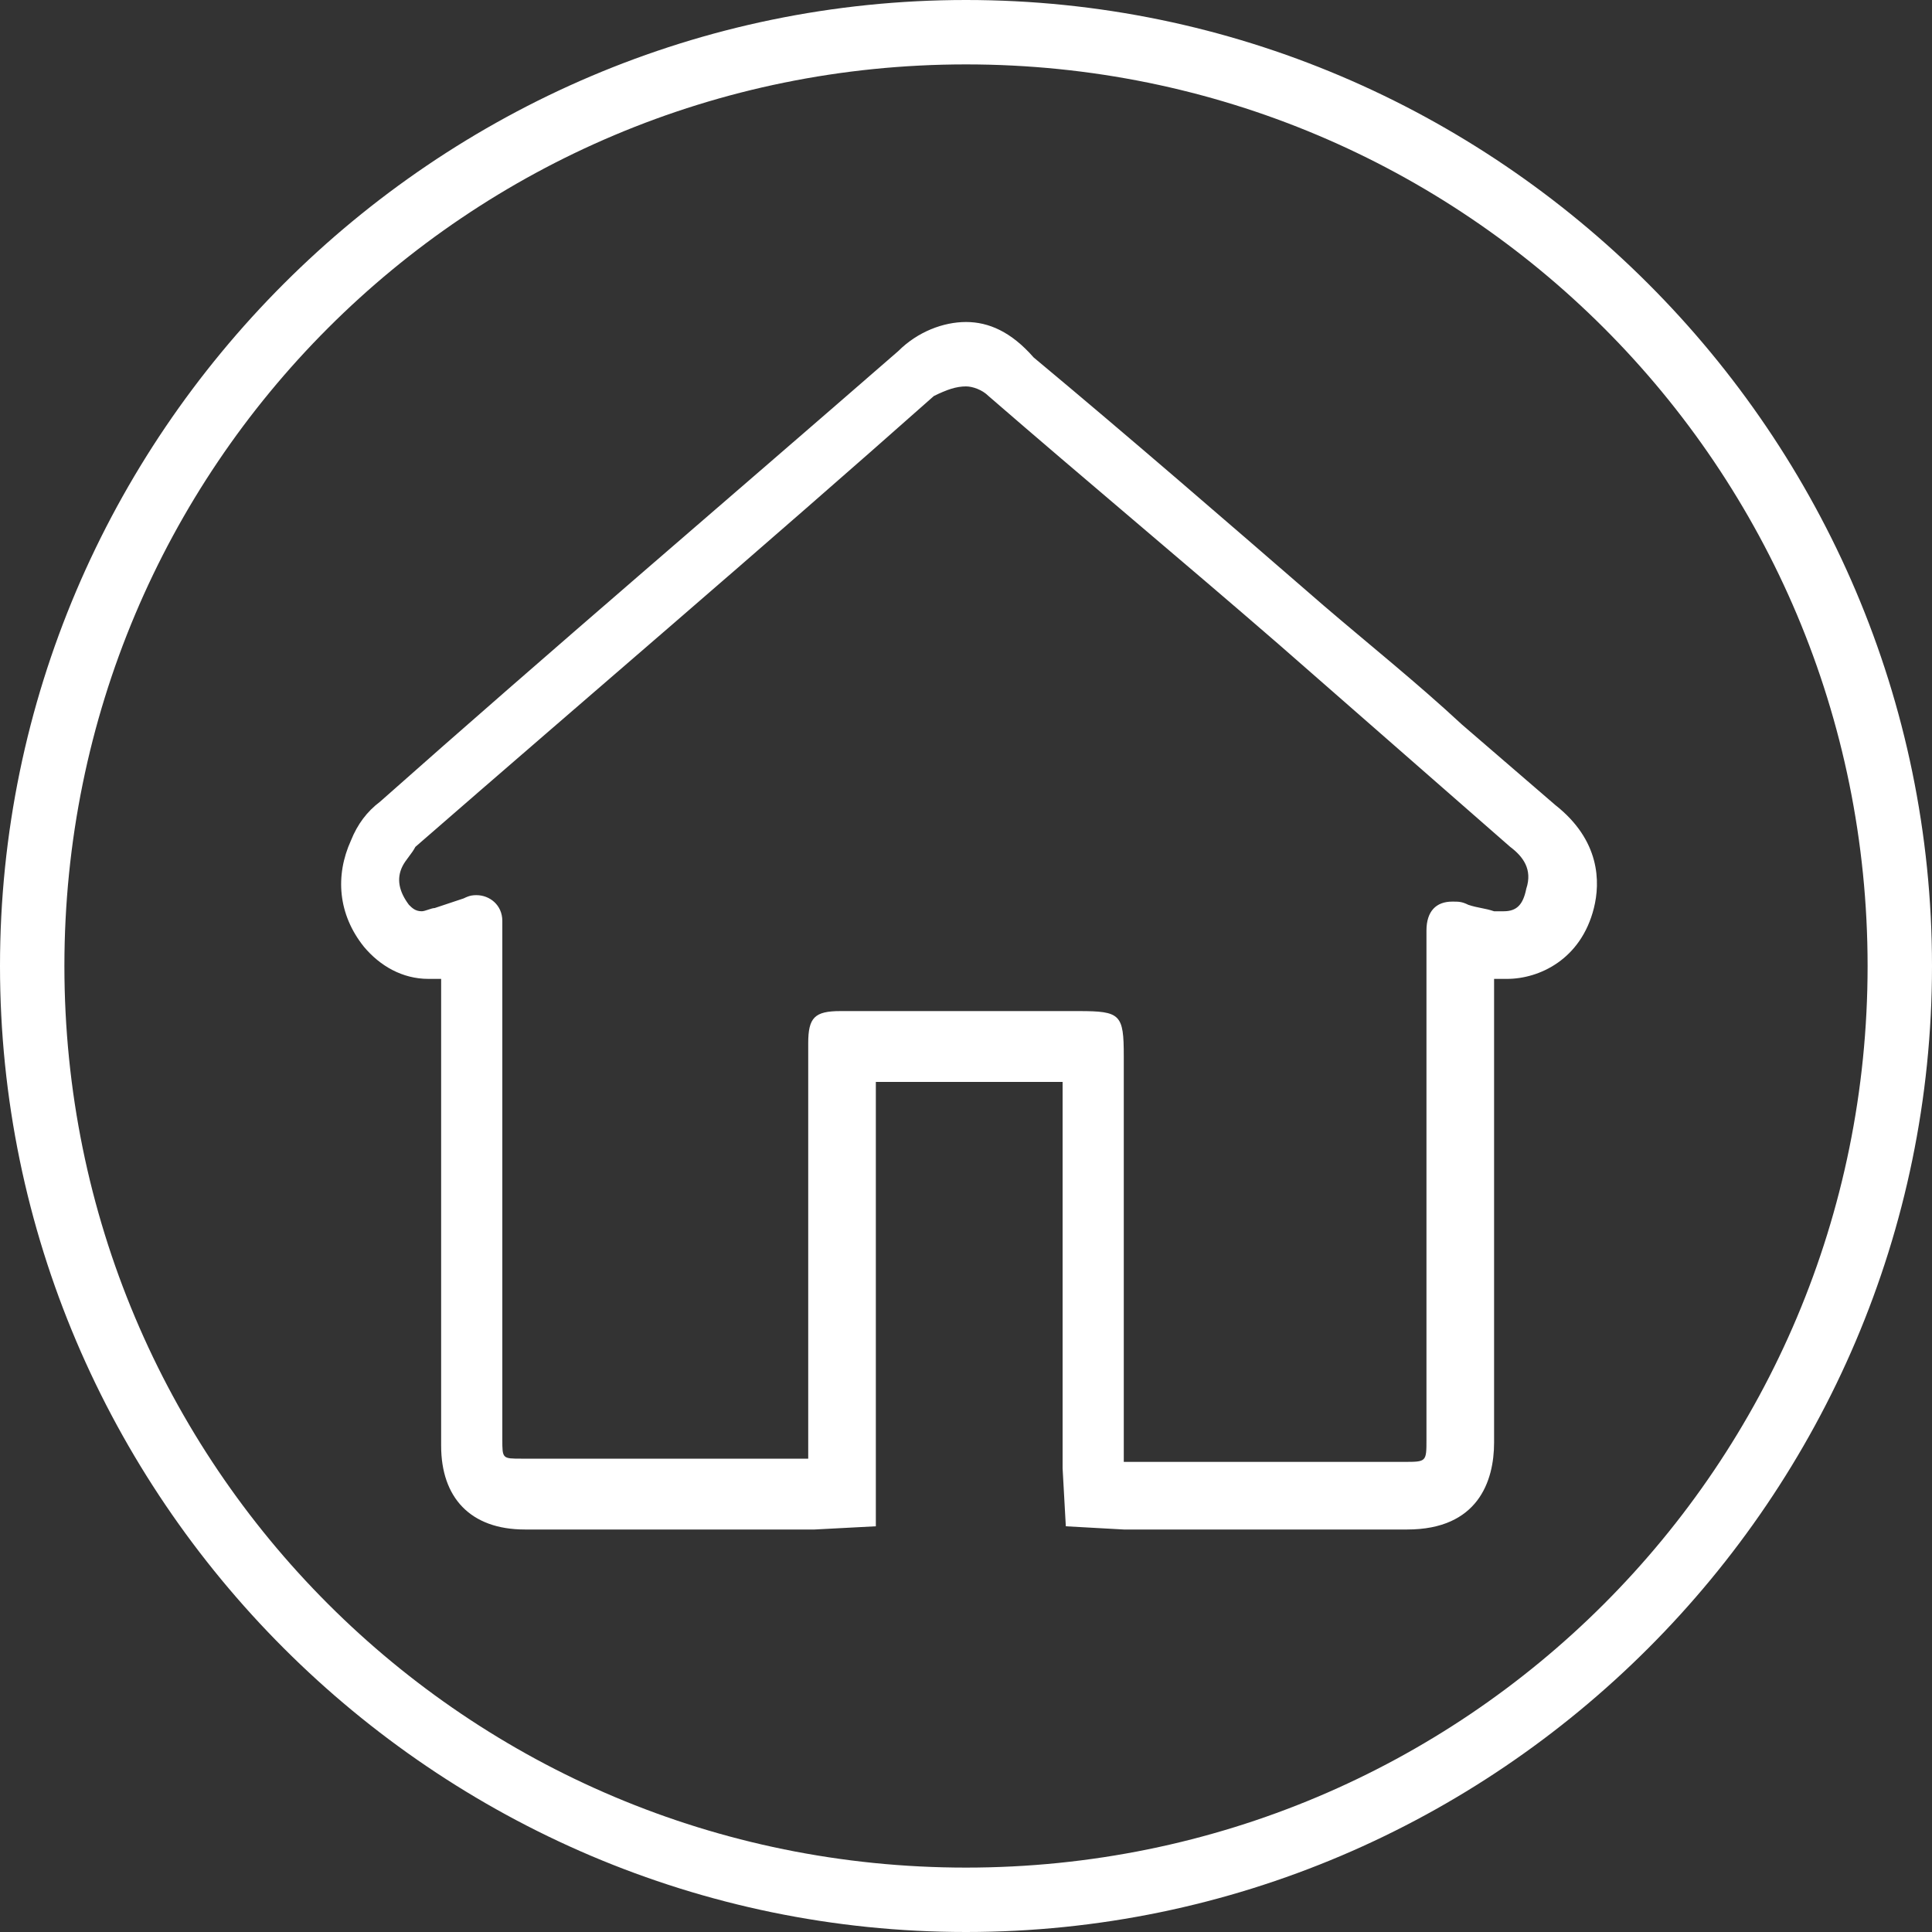 <?xml version="1.0" encoding="utf-8"?>
<!-- Generator: Adobe Illustrator 18.1.0, SVG Export Plug-In . SVG Version: 6.00 Build 0)  -->
<svg version="1.1" xmlns="http://www.w3.org/2000/svg" xmlns:xlink="http://www.w3.org/1999/xlink" x="0px" y="0px"
	 viewBox="0 0 60 60" enable-background="new 0 0 60 60" xml:space="preserve">
<rect x="0" y="0" width="60" height="60" fill="#333333" stroke="none"/>
<g id="Calque_1">
	<g>
		<path fill="#FFFFFF" d="M30,2c15.5,0,28,12.5,28,28c0,15.5-12.5,28-28,28S2,45.5,2,30C2,14.5,14.5,2,30,2 M30,0
			C13.5,0,0,13.5,0,30s13.5,30,30,30s30-13.5,30-30S46.5,0,30,0L30,0z"/>
	</g>
</g>
<g id="Calque_5" display="none">
	<rect display="inline" fill="#00CD52" width="60" height="60"/>
</g>
<g id="Calque_3" display="none">
	<g display="inline">
		<path fill="#00548E" d="M9,50c0-1.2-0.4-0.9,0.7-1.3c3.7-1.5,7.4-2.9,11-4.8c1-0.5,1.9-1.2,2.9-1.8c0.5-0.3,0.7-0.8,0.7-1.5
			c0-0.7-0.2-1.2-0.6-1.7c-1.1-1.4-1.9-3-2.4-4.6c-0.1-0.2-0.2-0.5-0.4-0.7c-1.3-1.4-1.6-3.6-0.7-5.4c0.1-0.2,0.2-0.6,0.2-0.8
			c0-1.6,0-3.2,0-4.8c0.2-4.5,3.1-7.7,7.5-8.5c2.3-0.4,4.7-0.4,6.9,0.4c3.4,1.2,5.3,3.6,5.7,7.1c0.2,1.8,0.1,3.7,0.2,5.5
			c0,0.4,0.1,0.8,0.3,1.2c0.8,1.7,0.5,3.8-0.7,5.2c-0.2,0.2-0.4,0.5-0.5,0.8c-0.6,1.8-1.5,3.5-2.8,5c-0.1,0.1-0.2,0.3-0.2,0.5
			c-0.2,1.2,0.3,2,1.3,2.6c2,1.2,4.1,2.2,6.2,3.2c2.1,0.9,4.3,1.8,6.4,2.6c1.2,0.4,1,0.3,1.3,1.5l-0.8,1.1c0-0.3-0.1-0.5-0.4-0.6
			c-0.6-0.2-1.2-0.5-1.8-0.7c-3.5-1.4-7-2.8-10.2-4.7c-1.1-0.6-2.1-1.4-3-2.2c-0.4-0.3-0.7-0.8-0.7-1.4c0-0.7,0-1.3,0-2
			c0-0.3,0.1-0.6,0.3-0.8c1.4-1.5,2.3-3.3,2.9-5.3c0.1-0.3,0.3-0.6,0.6-0.8c1.1-0.9,1.3-2.3,0.5-3.4c-0.3-0.4-0.4-0.7-0.4-1.2
			c0-2,0-4-0.1-6.1c-0.2-2.8-1.9-4.8-4.6-5.5c-2.3-0.6-4.6-0.6-6.9,0c-2,0.5-3.5,1.6-4.3,3.5c-0.4,1-0.6,2-0.6,3.1c0,1.7,0,3.3,0,5
			c0,0.5-0.1,0.9-0.4,1.3c-0.8,1.2-0.6,2.5,0.5,3.4c0.3,0.2,0.5,0.6,0.6,0.9c0.5,1.5,1,3.1,2.1,4.2c1,1,1.2,2.1,1.1,3.5
			c0,0.6-0.2,1.1-0.6,1.6c-0.3,0.3-0.6,0.6-0.9,0.9c-1.1,0.7-2.2,1.5-3.4,2.1c-3.5,1.9-7.1,3.3-10.8,4.7c-0.4,0.2-0.6,0.4-0.6,0.8
			L9,50z"/>
	</g>
</g>
<g id="Calque_2" display="none">
	<g display="inline">
		<path fill="#00548E" d="M30,26.3c5,0,10.1,0,15.1,0c2.1,0,3.9,1.8,3.9,3.9c0,0.5,0,1-0.1,1.5c-0.2,1.2-0.8,2.1-1.9,2.8
			c-0.2,0.1-0.3,0.3-0.4,0.5c-0.8,2.8-1.6,5.7-2.4,8.5c-0.2,0.8-0.6,1.5-0.9,2.2c-0.8,1.6-2.1,2.3-3.8,2.4c-2.8,0-5.6,0-8.4,0
			c-3.5,0-6.9,0-10.4,0c-0.5,0-1.1-0.1-1.6-0.2c-1.2-0.3-1.9-1-2.5-2.1c-0.8-1.4-1.2-3-1.6-4.6c-0.6-2.1-1.1-4.2-1.7-6.2
			c-0.1-0.2-0.2-0.4-0.4-0.5c-1.2-0.8-1.9-1.9-1.9-3.4c0-0.6,0-1.2,0.1-1.7c0.4-1.8,2-3,3.9-3C20,26.3,25,26.3,30,26.3z M30,27.9
			C30,27.9,30,27.9,30,27.9c-4.3,0-8.7,0-13,0c-0.8,0-1.7,0-2.5,0c-1,0.1-1.8,0.8-1.9,1.8c-0.1,0.6-0.1,1.1,0,1.7
			c0.1,0.9,0.6,1.5,1.4,1.8c0.4,0.1,0.6,0.4,0.7,0.8c0.7,2.3,1.3,4.7,2,7c0.4,1.3,0.9,2.6,1.4,3.9c0.4,1,1.2,1.5,2.3,1.6
			c0.3,0,0.5,0,0.8,0c3,0,6.1,0,9.1,0c3,0,6,0,9,0c1.3,0,2.2-0.5,2.7-1.7c0.3-0.6,0.6-1.2,0.8-1.9c0.9-3,1.7-5.9,2.5-8.9
			c0.1-0.4,0.3-0.7,0.8-0.9c0.7-0.3,1.2-0.8,1.3-1.6c0-0.6,0.1-1.2,0-1.9c-0.1-0.9-0.8-1.6-1.8-1.7c-0.3,0-0.6,0-1,0
			C39.8,27.9,34.9,27.9,30,27.9z"/>
		<path fill="#00548E" d="M29.9,13c1.6,0,3.2,1.9,2.5,3.6c-0.1,0.3,0,0.4,0.1,0.6c1.7,1.9,3.3,3.8,4.9,5.6c0.2,0.3,0.4,0.6,0.2,0.9
			c-0.1,0.3-0.3,0.4-0.7,0.5c-0.3,0-0.6-0.1-0.8-0.4c-1.3-1.5-2.7-3-4-4.5c-0.3-0.4-0.6-0.7-1-1.1c-0.1-0.1-0.3-0.1-0.4-0.1
			c-0.7,0.3-1.4,0.3-2.1,0c-0.2-0.1-0.3,0-0.4,0.1c-1.6,1.8-3.1,3.5-4.7,5.3c-0.1,0.1-0.2,0.3-0.4,0.4c-0.3,0.3-0.8,0.3-1.1,0
			c-0.3-0.3-0.4-0.7-0.1-1c0.1-0.1,0.1-0.2,0.2-0.3c1.6-1.9,3.3-3.7,4.9-5.6c0.1-0.2,0.2-0.3,0.1-0.5C26.6,14.9,28.2,13,29.9,13z
			 M28.8,15.7c-0.1,0.6,0.5,1.1,1.1,1.1c0.6,0,1.1-0.5,1.1-1.1c0-0.7-0.4-1.1-1.1-1.1C29.2,14.6,28.8,15,28.8,15.7z"/>
		<path fill="#00548E" d="M30.3,32.1c3.4,0,6.7,0,10.1,0c0.1,0,0.3,0,0.4,0c0.4,0.1,0.6,0.4,0.6,0.8c0,0.3-0.2,0.6-0.6,0.7
			c-0.2,0-0.3,0-0.5,0c-6.7,0-13.5,0-20.2,0c0,0,0,0-0.1,0c-0.6,0-0.9-0.3-0.9-0.8c0-0.5,0.4-0.8,0.9-0.8c2.1,0,4.1,0,6.2,0
			C27.6,32.1,28.9,32.1,30.3,32.1L30.3,32.1z"/>
		<path fill="#00548E" d="M30.2,38.4c-3,0-6,0-9,0c-0.6,0-0.9-0.3-0.9-0.8c0-0.5,0.4-0.8,0.9-0.8c6,0,12.1,0,18.1,0
			c0.6,0,0.9,0.3,0.9,0.8c0,0.5-0.4,0.8-0.9,0.8C36.3,38.4,33.3,38.4,30.2,38.4C30.2,38.4,30.2,38.4,30.2,38.4z"/>
		<path fill="#00548E" d="M30.3,43.2c-2.6,0-5.3,0-7.9,0c-0.5,0-0.9-0.3-0.9-0.7c0-0.5,0.3-0.9,0.8-0.9c1.1,0,2.2,0,3.2,0
			c4.2,0,8.3,0,12.5,0c0.1,0,0.2,0,0.3,0c0.5,0,0.8,0.3,0.8,0.8c0,0.5-0.3,0.8-0.8,0.8c-0.4,0-0.7,0-1.1,0
			C34.9,43.2,32.6,43.2,30.3,43.2z"/>
	</g>
</g>
<g id="Calque_4">
	<g>
		<g>
			<path fill="#FFFFFF" d="M30,12c0.2,0,0.5,0.1,0.7,0.3c3,2.6,6,5.1,9,7.7c2.4,2.1,4.8,4.2,7.2,6.3c0.4,0.3,0.7,0.7,0.5,1.3
				c-0.1,0.5-0.3,0.7-0.7,0.7c-0.1,0-0.2,0-0.3,0c-0.3-0.1-0.5-0.1-0.8-0.2c-0.2-0.1-0.3-0.1-0.5-0.1c-0.5,0-0.8,0.3-0.8,0.9
				c0,3.1,0,6.2,0,9.3c0,2.2,0,4.3,0,6.5c0,0.7,0,0.7-0.7,0.7c-0.6,0-1.3,0-1.9,0c-2.1,0-4.3,0-6.4,0c-0.1,0-0.2,0-0.4,0
				c0-0.1,0-0.3,0-0.4c0-4.1,0-8.1,0-12.2c0-1.3-0.1-1.4-1.4-1.4c-1.2,0-2.4,0-3.5,0c-1.3,0-2.6,0-3.9,0c-0.8,0-1,0.2-1,1
				c0,4.1,0,8.3,0,12.4c0,0.2,0,0.3,0,0.5c-0.1,0-0.3,0-0.4,0c-1.3,0-2.5,0-3.8,0c-1.6,0-3.1,0-4.7,0c-0.6,0-0.6,0-0.6-0.6
				c0-5.2,0-10.4,0-15.6c0-0.2,0-0.3,0-0.5c0-0.5-0.4-0.8-0.8-0.8c-0.1,0-0.2,0-0.4,0.1c-0.3,0.1-0.6,0.2-0.9,0.3
				c-0.1,0-0.3,0.1-0.4,0.1c-0.2,0-0.3-0.1-0.4-0.2c-0.3-0.4-0.4-0.8-0.2-1.2c0.1-0.2,0.3-0.4,0.4-0.6c5.4-4.7,10.8-9.3,16.1-14
				C29.4,12.1,29.7,12,30,12 M30,10L30,10c-0.7,0-1.5,0.3-2.1,0.9c-5.4,4.7-10.8,9.3-16.1,14c-0.4,0.3-0.7,0.7-0.9,1.2
				c-0.5,1.1-0.4,2.3,0.4,3.3c0.5,0.6,1.2,1,2,1c0.2,0,0.3,0,0.4,0l0,14.5c0,1.6,0.9,2.6,2.6,2.6l4.7,0l3.8,0c0.1,0,0.3,0,0.4,0
				l0.1,0l1.9-0.1v-1.9v-0.5l0-11.4l2.9,0l2.9,0c0,3.3,0,6.6,0,9.9l0,1.6c0,0.1,0,0.2,0,0.4l0,0.1l0.1,1.8l1.8,0.1l0.1,0
				c0.1,0,0.2,0,0.4,0l6.4,0l1.9,0c2.2,0,2.7-1.5,2.7-2.7l0-4.1l0-2.4l0-2.3c0-1.9,0-3.8,0-5.6c0.1,0,0.3,0,0.4,0
				c1,0,2.3-0.6,2.7-2.2c0.2-0.8,0.2-2.1-1.2-3.2l-2.9-2.5c-1.4-1.3-2.9-2.5-4.3-3.7c-3-2.6-6-5.2-9-7.7C31.4,10.3,30.7,10,30,10
				L30,10z"/>
		</g>
	</g>
</g>
</svg>
